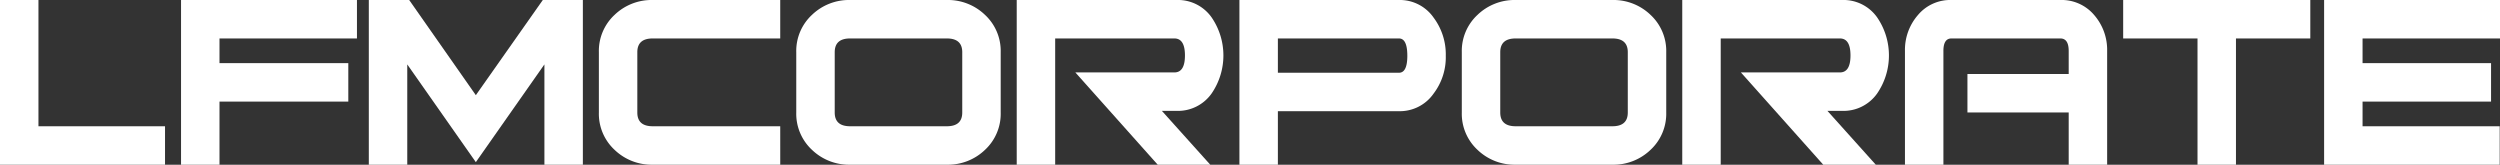 <svg xmlns="http://www.w3.org/2000/svg" width="428.398" height="28.224" viewBox="0 0 428.398 28.224">
  <rect x="0" y="0" width="428.398" height="28.224" fill="#333333" stroke="none"/>
  <g id="Grupo_7" data-name="Grupo 7" transform="translate(-102.553 -60.924)">
    <path id="Caminho_17" data-name="Caminho 17" d="M130.831,89.148H102.553V60.924h6.589V82.559h21.689Z" fill="#fff"/>
    <path id="Caminho_18" data-name="Caminho 18" d="M163.721,67.513H140.165v4.229h22.074v6.589H140.165V89.148h-6.589V60.924h30.145Z" fill="#fff"/>
    <path id="Caminho_19" data-name="Caminho 19" d="M202.432,89.148h-6.589V71.961L184.092,88.709l-11.75-16.748V89.148h-6.589V60.924h6.918l11.421,16.308,11.477-16.308h6.863Z" fill="#fff"/>
    <path id="Caminho_20" data-name="Caminho 20" d="M236.255,89.148H214.4a9.15,9.15,0,0,1-6.534-2.548,8.423,8.423,0,0,1-2.691-6.385V69.857a8.421,8.421,0,0,1,2.691-6.384,9.151,9.151,0,0,1,6.534-2.549h21.853v6.589H214.4q-2.635,0-2.636,2.353v10.34q0,2.354,2.636,2.353h21.853Z" fill="#fff"/>
    <path id="Caminho_21" data-name="Caminho 21" d="M274.033,80.215a8.429,8.429,0,0,1-2.69,6.385,9.156,9.156,0,0,1-6.535,2.548H248.226a9.15,9.15,0,0,1-6.534-2.548A8.427,8.427,0,0,1,239,80.215V69.857a8.424,8.424,0,0,1,2.691-6.384,9.151,9.151,0,0,1,6.534-2.549h16.582a9.157,9.157,0,0,1,6.535,2.549,8.427,8.427,0,0,1,2.69,6.384Zm-6.589-.009V69.866q0-2.352-2.636-2.353H248.226q-2.636,0-2.636,2.353v10.34q0,2.354,2.636,2.353h16.582Q267.443,82.559,267.444,80.206Z" fill="#fff"/>
    <path id="Caminho_22" data-name="Caminho 22" d="M309.943,89.148h-9.005L286.826,73.334h16.967q1.812,0,1.812-2.91t-1.812-2.911H283.367V89.148h-6.589V60.924h27.4a7.052,7.052,0,0,1,5.985,2.966,11.526,11.526,0,0,1,0,13.068,7.051,7.051,0,0,1-5.985,2.965h-2.526Z" fill="#fff"/>
    <path id="Caminho_23" data-name="Caminho 23" d="M350.3,70.479a10.259,10.259,0,0,1-2.086,6.479,7.048,7.048,0,0,1-5.93,3.02H321.529v9.17h-6.59V60.924h27.346a7.053,7.053,0,0,1,5.93,3.02A10.5,10.5,0,0,1,350.3,70.479Zm-6.589,0q0-2.965-1.427-2.966H321.529v5.876h20.756Q343.711,73.389,343.712,70.479Z" fill="#fff"/>
    <path id="Caminho_24" data-name="Caminho 24" d="M388.078,80.215a8.429,8.429,0,0,1-2.69,6.385,9.154,9.154,0,0,1-6.534,2.548H362.271a9.15,9.15,0,0,1-6.534-2.548,8.427,8.427,0,0,1-2.691-6.385V69.857a8.424,8.424,0,0,1,2.691-6.384,9.151,9.151,0,0,1,6.534-2.549h16.583a9.155,9.155,0,0,1,6.534,2.549,8.427,8.427,0,0,1,2.69,6.384Zm-6.589-.009V69.866q0-2.352-2.635-2.353H362.271q-2.635,0-2.636,2.353v10.34q0,2.354,2.636,2.353h16.583Q381.489,82.559,381.489,80.206Z" fill="#fff"/>
    <path id="Caminho_25" data-name="Caminho 25" d="M423.988,89.148h-9.005L400.872,73.334h16.966q1.813,0,1.813-2.91t-1.813-2.911H397.413V89.148h-6.59V60.924h27.4a7.051,7.051,0,0,1,5.985,2.966,11.521,11.521,0,0,1,0,13.068,7.05,7.05,0,0,1-5.985,2.965H415.7Z" fill="#fff"/>
    <path id="Caminho_26" data-name="Caminho 26" d="M463.632,89.148h-6.589V80.2H439.692V73.608h17.351V69.655q0-2.141-1.427-2.142H436.947q-1.374,0-1.373,2.137v19.5h-6.589V69.638a9.082,9.082,0,0,1,2.224-6.138,7.229,7.229,0,0,1,5.738-2.576h18.669a7.293,7.293,0,0,1,5.793,2.576,9.086,9.086,0,0,1,2.223,6.138Z" fill="#fff"/>
    <path id="Caminho_27" data-name="Caminho 27" d="M498.445,67.513H485.706V89.148h-6.589V67.513H466.378V60.924h32.067Z" fill="#fff"/>
    <path id="Caminho_28" data-name="Caminho 28" d="M530.951,67.513H507.4v4.229h22.018v6.589H507.4v4.228h23.5v6.589h-30.09V60.924h30.145Z" fill="#fff"/>
  </g>
</svg>
